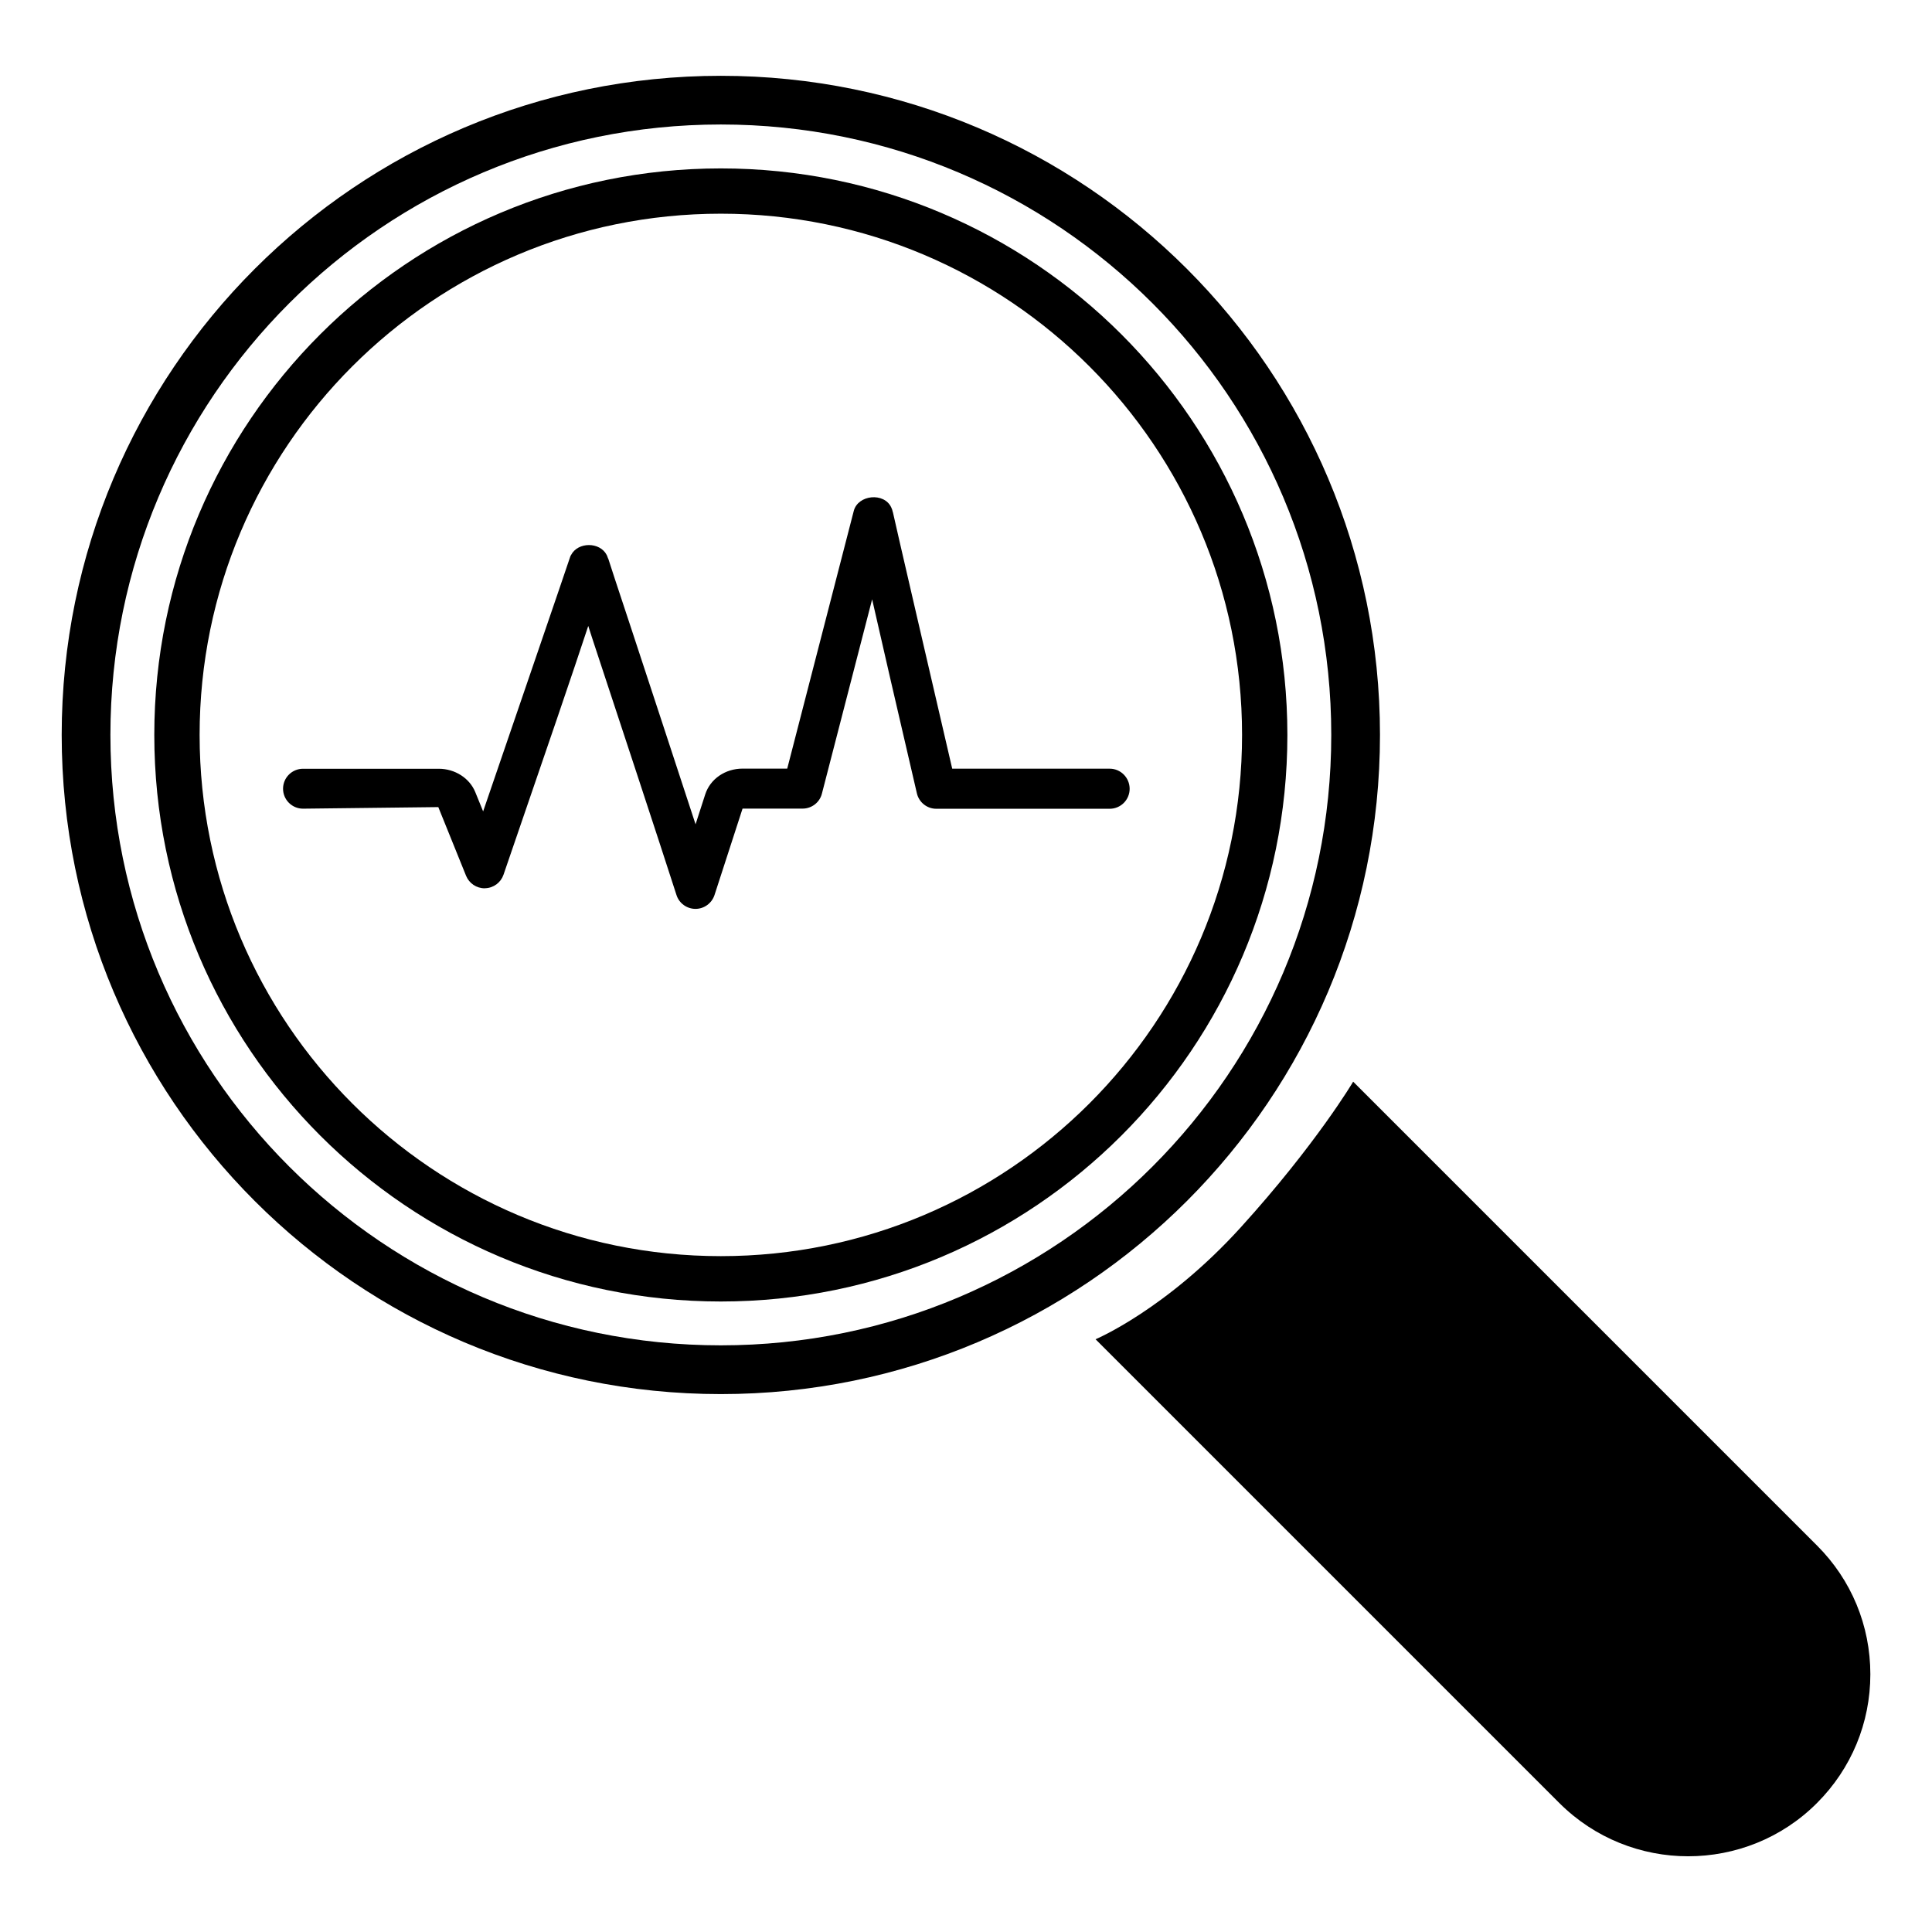 <?xml version="1.0" encoding="UTF-8"?>
<!-- Uploaded to: SVG Repo, www.svgrepo.com, Generator: SVG Repo Mixer Tools -->
<svg fill="#000000" width="800px" height="800px" version="1.1" viewBox="144 144 512 512" xmlns="http://www.w3.org/2000/svg">
 <g>
  <path d="m472.88 469.19c-19.797 21.852-38.543 29.727-38.543 29.727l122.91 122.91c9.426 9.406 21.789 14.105 34.133 14.105 12.363 0 24.75-4.703 34.133-14.105 9.133-9.133 14.148-21.266 14.148-34.133 0-12.891-5.016-25.023-14.148-34.133l-122.91-122.91c0.023 0-9.906 16.688-29.723 38.539z"/>
  <path d="m335.03 164.09c-96.48 0-174.68 78.215-174.68 174.68 0 96.48 78.215 174.68 174.68 174.68 96.457 0 174.68-78.215 174.68-174.68 0-96.48-78.215-174.68-174.68-174.68zm0 336.44c-89.344 0-161.77-72.422-161.77-161.77s72.422-161.77 161.77-161.77 161.77 72.422 161.77 161.77c0 89.34-72.422 161.77-161.77 161.77z"/>
  <path d="m335.03 188.63c-82.918 0-150.14 67.215-150.14 150.14 0 82.918 67.215 150.14 150.14 150.14 82.918 0 150.14-67.215 150.14-150.14 0-82.918-67.238-150.14-150.14-150.14zm0 288.26c-76.285 0-138.13-61.844-138.13-138.13 0-76.285 61.844-138.13 138.13-138.13s138.13 61.844 138.13 138.13c0 76.289-61.844 138.13-138.13 138.13z"/>
  <path d="m438.1 347.71h-41.754c-5.016-21.602-15.367-66.188-15.723-67.992h-0.02c-0.082-0.418-0.211-0.84-0.418-1.258-1.891-4.051-8.816-3.359-9.93 0.945l-17.633 68.289-11.82-0.004c-4.598 0-8.586 2.731-9.91 6.824l-2.562 7.934c-5.269-16.164-12.344-37.555-17.254-52.523-3.336-10.078-5.711-17.254-5.898-17.926h-0.039c-0.082-0.293-0.211-0.586-0.336-0.883-1.805-3.57-7.664-3.547-9.469-0.023-0.02 0.043-0.043 0.086-0.062 0.086-0.086 0.168-0.168 0.355-0.23 0.566-0.023 0.086-0.062 0.148-0.086 0.254-0.82 2.539-15.324 44.816-22.922 67.027l-2.078-5.102c-1.512-3.715-5.394-6.195-9.68-6.195h-35.977c-2.918 0-5.289 2.371-5.289 5.289s2.371 5.289 5.289 5.289l35.855-0.418 7.367 18.223c0.82 1.996 2.769 3.297 4.914 3.297 0.062 0 0.105 0 0.148-0.02 2.227-0.062 4.137-1.512 4.848-3.57 11.629-33.816 18.492-53.887 22.461-65.938 0.355 1.07 0.691 2.184 1.09 3.379 6.801 20.613 17.613 53.383 22.293 67.93 0.691 2.184 2.75 3.672 5.039 3.672s4.324-1.492 5.039-3.672l7.43-22.902h15.91c2.414 0 4.535-1.637 5.121-3.969l13.309-51.492c2.519 11.125 6.277 27.414 11.859 51.41 0.547 2.371 2.664 4.094 5.144 4.094h45.953c2.918 0 5.289-2.371 5.289-5.289 0-2.918-2.352-5.332-5.269-5.332z"/>
 </g>
</svg>